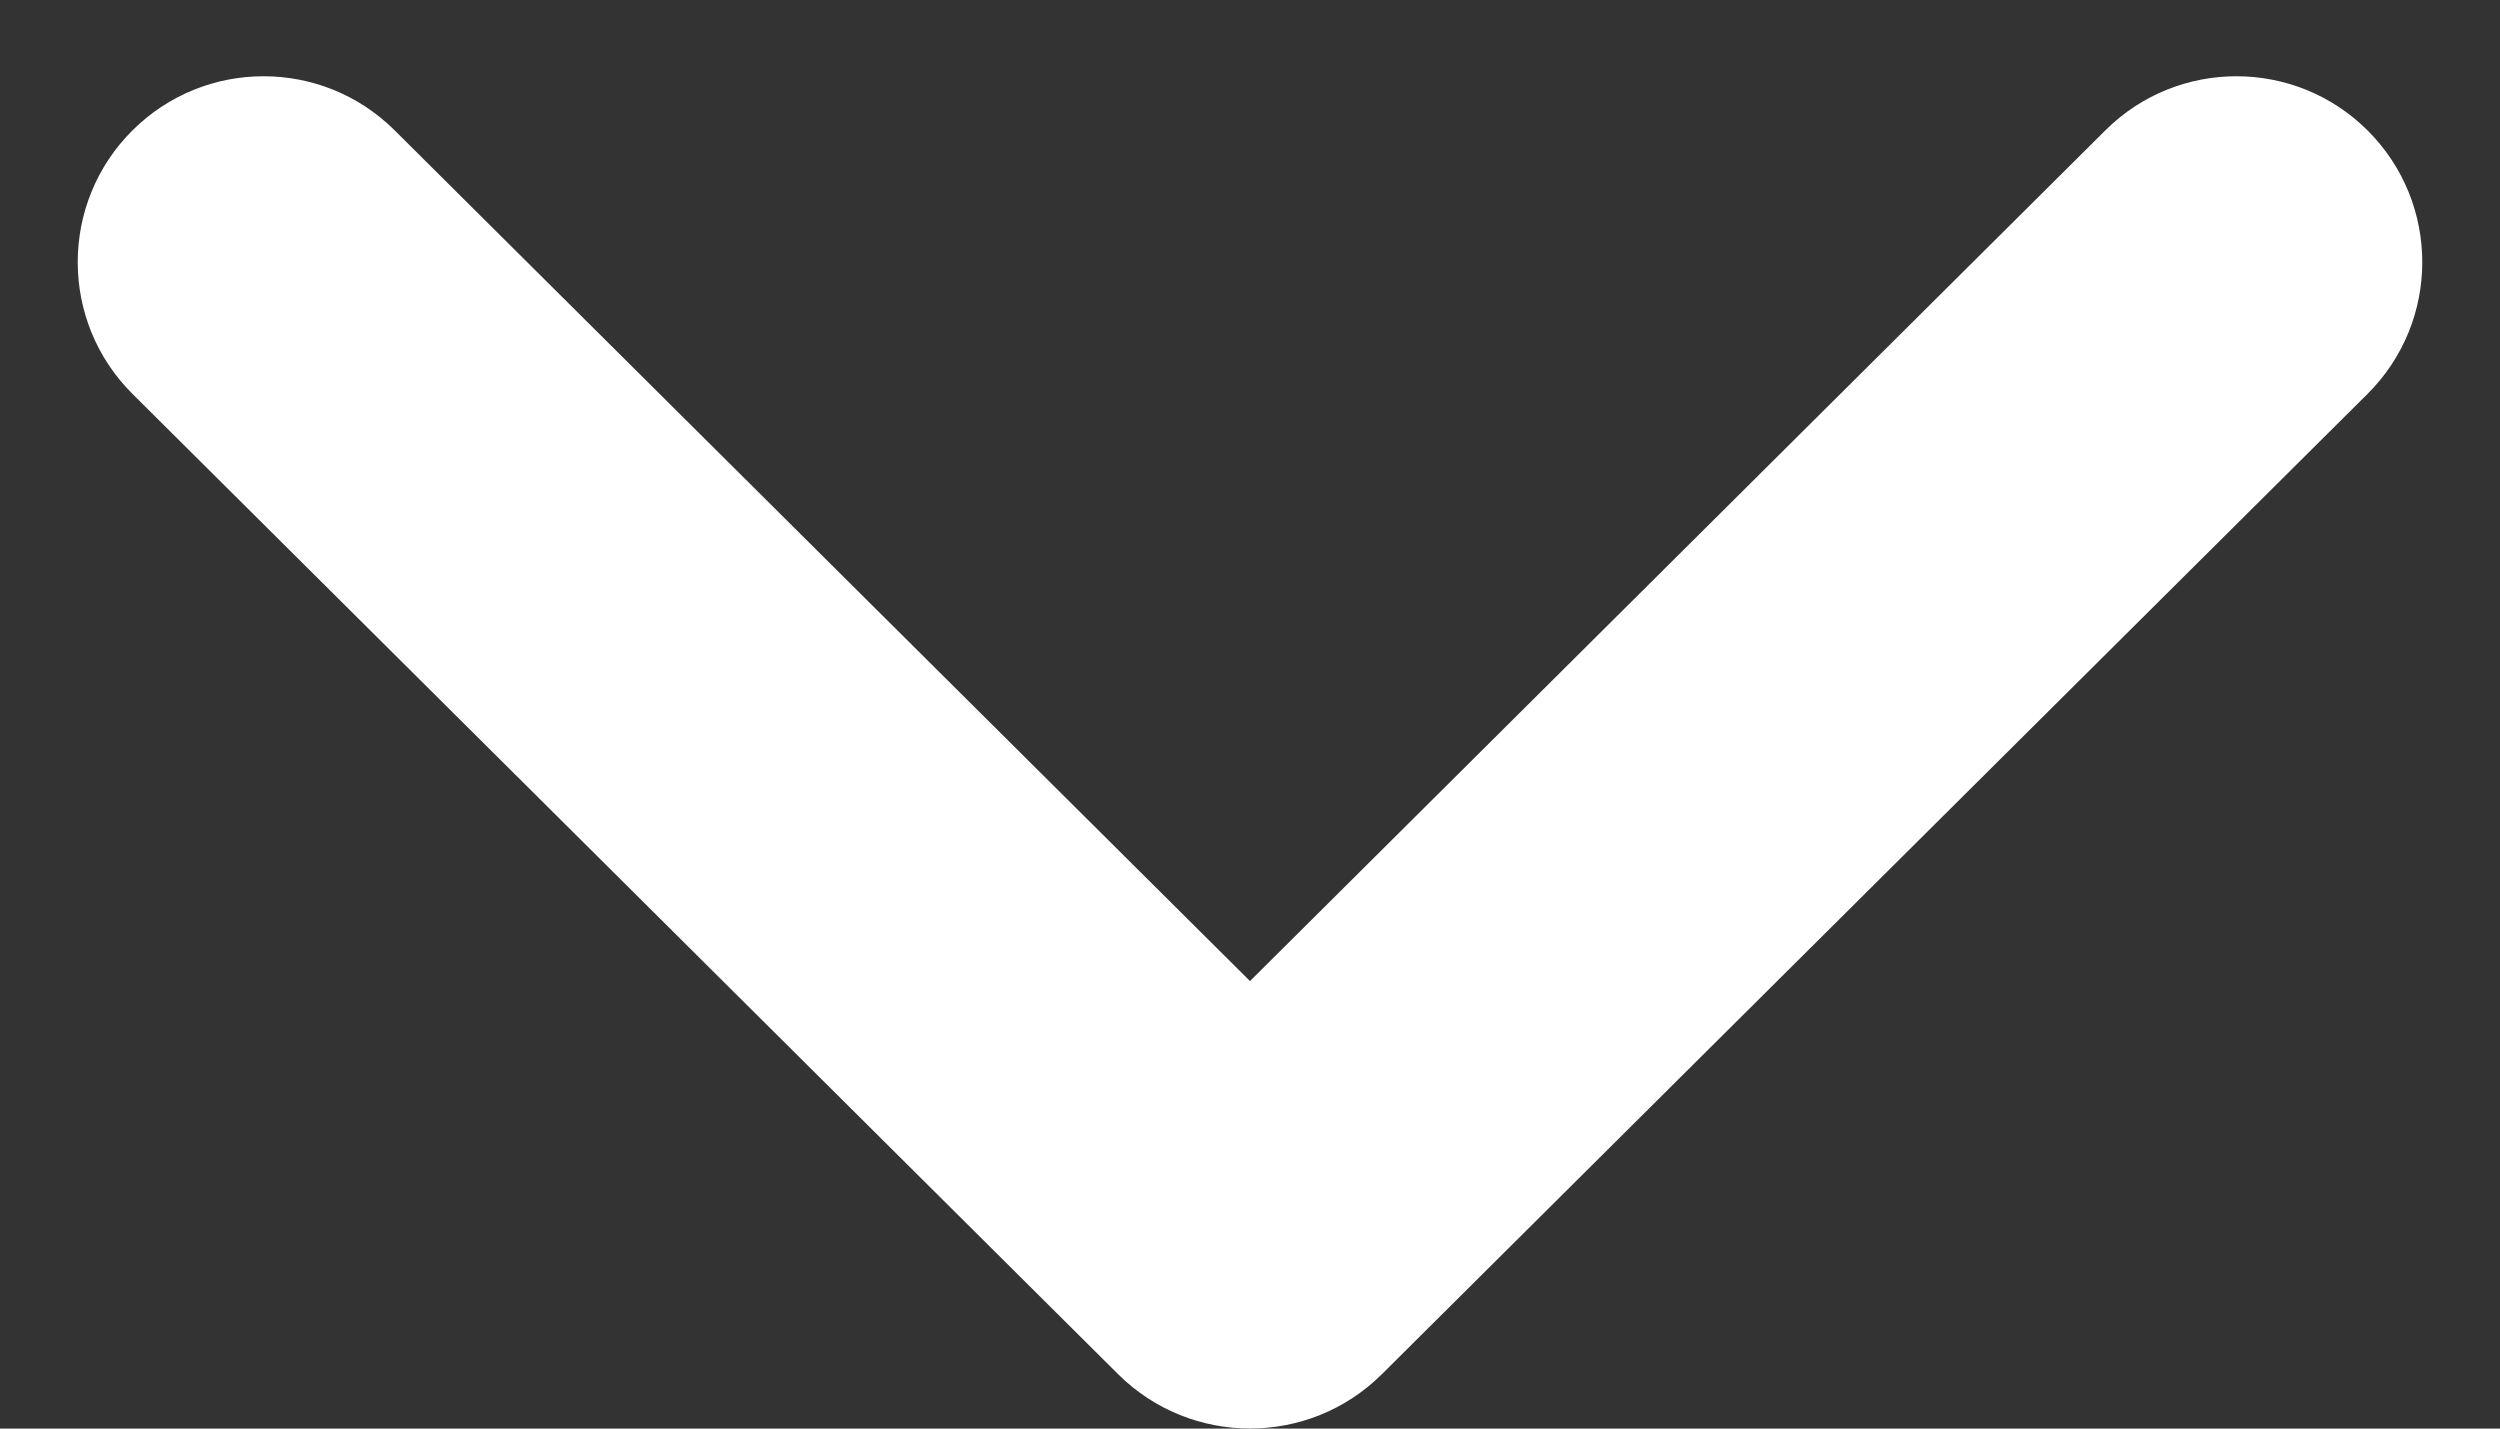 <svg width="14" height="8" viewBox="0 0 14 8" fill="none" xmlns="http://www.w3.org/2000/svg">
<rect x="0" y="0" width="14" height="8" fill="#333333" stroke="none"/>
<path fill-rule="evenodd" clip-rule="evenodd" d="M6.262 7.696L0.742 2.206C0.333 1.799 0.333 1.137 0.742 0.73C1.148 0.326 1.804 0.326 2.21 0.73L7 5.494L11.79 0.73C12.196 0.326 12.852 0.326 13.258 0.73C13.667 1.137 13.667 1.799 13.258 2.206L7.738 7.696C7.33 8.101 6.67 8.101 6.262 7.696Z" fill="white"/>
</svg>
